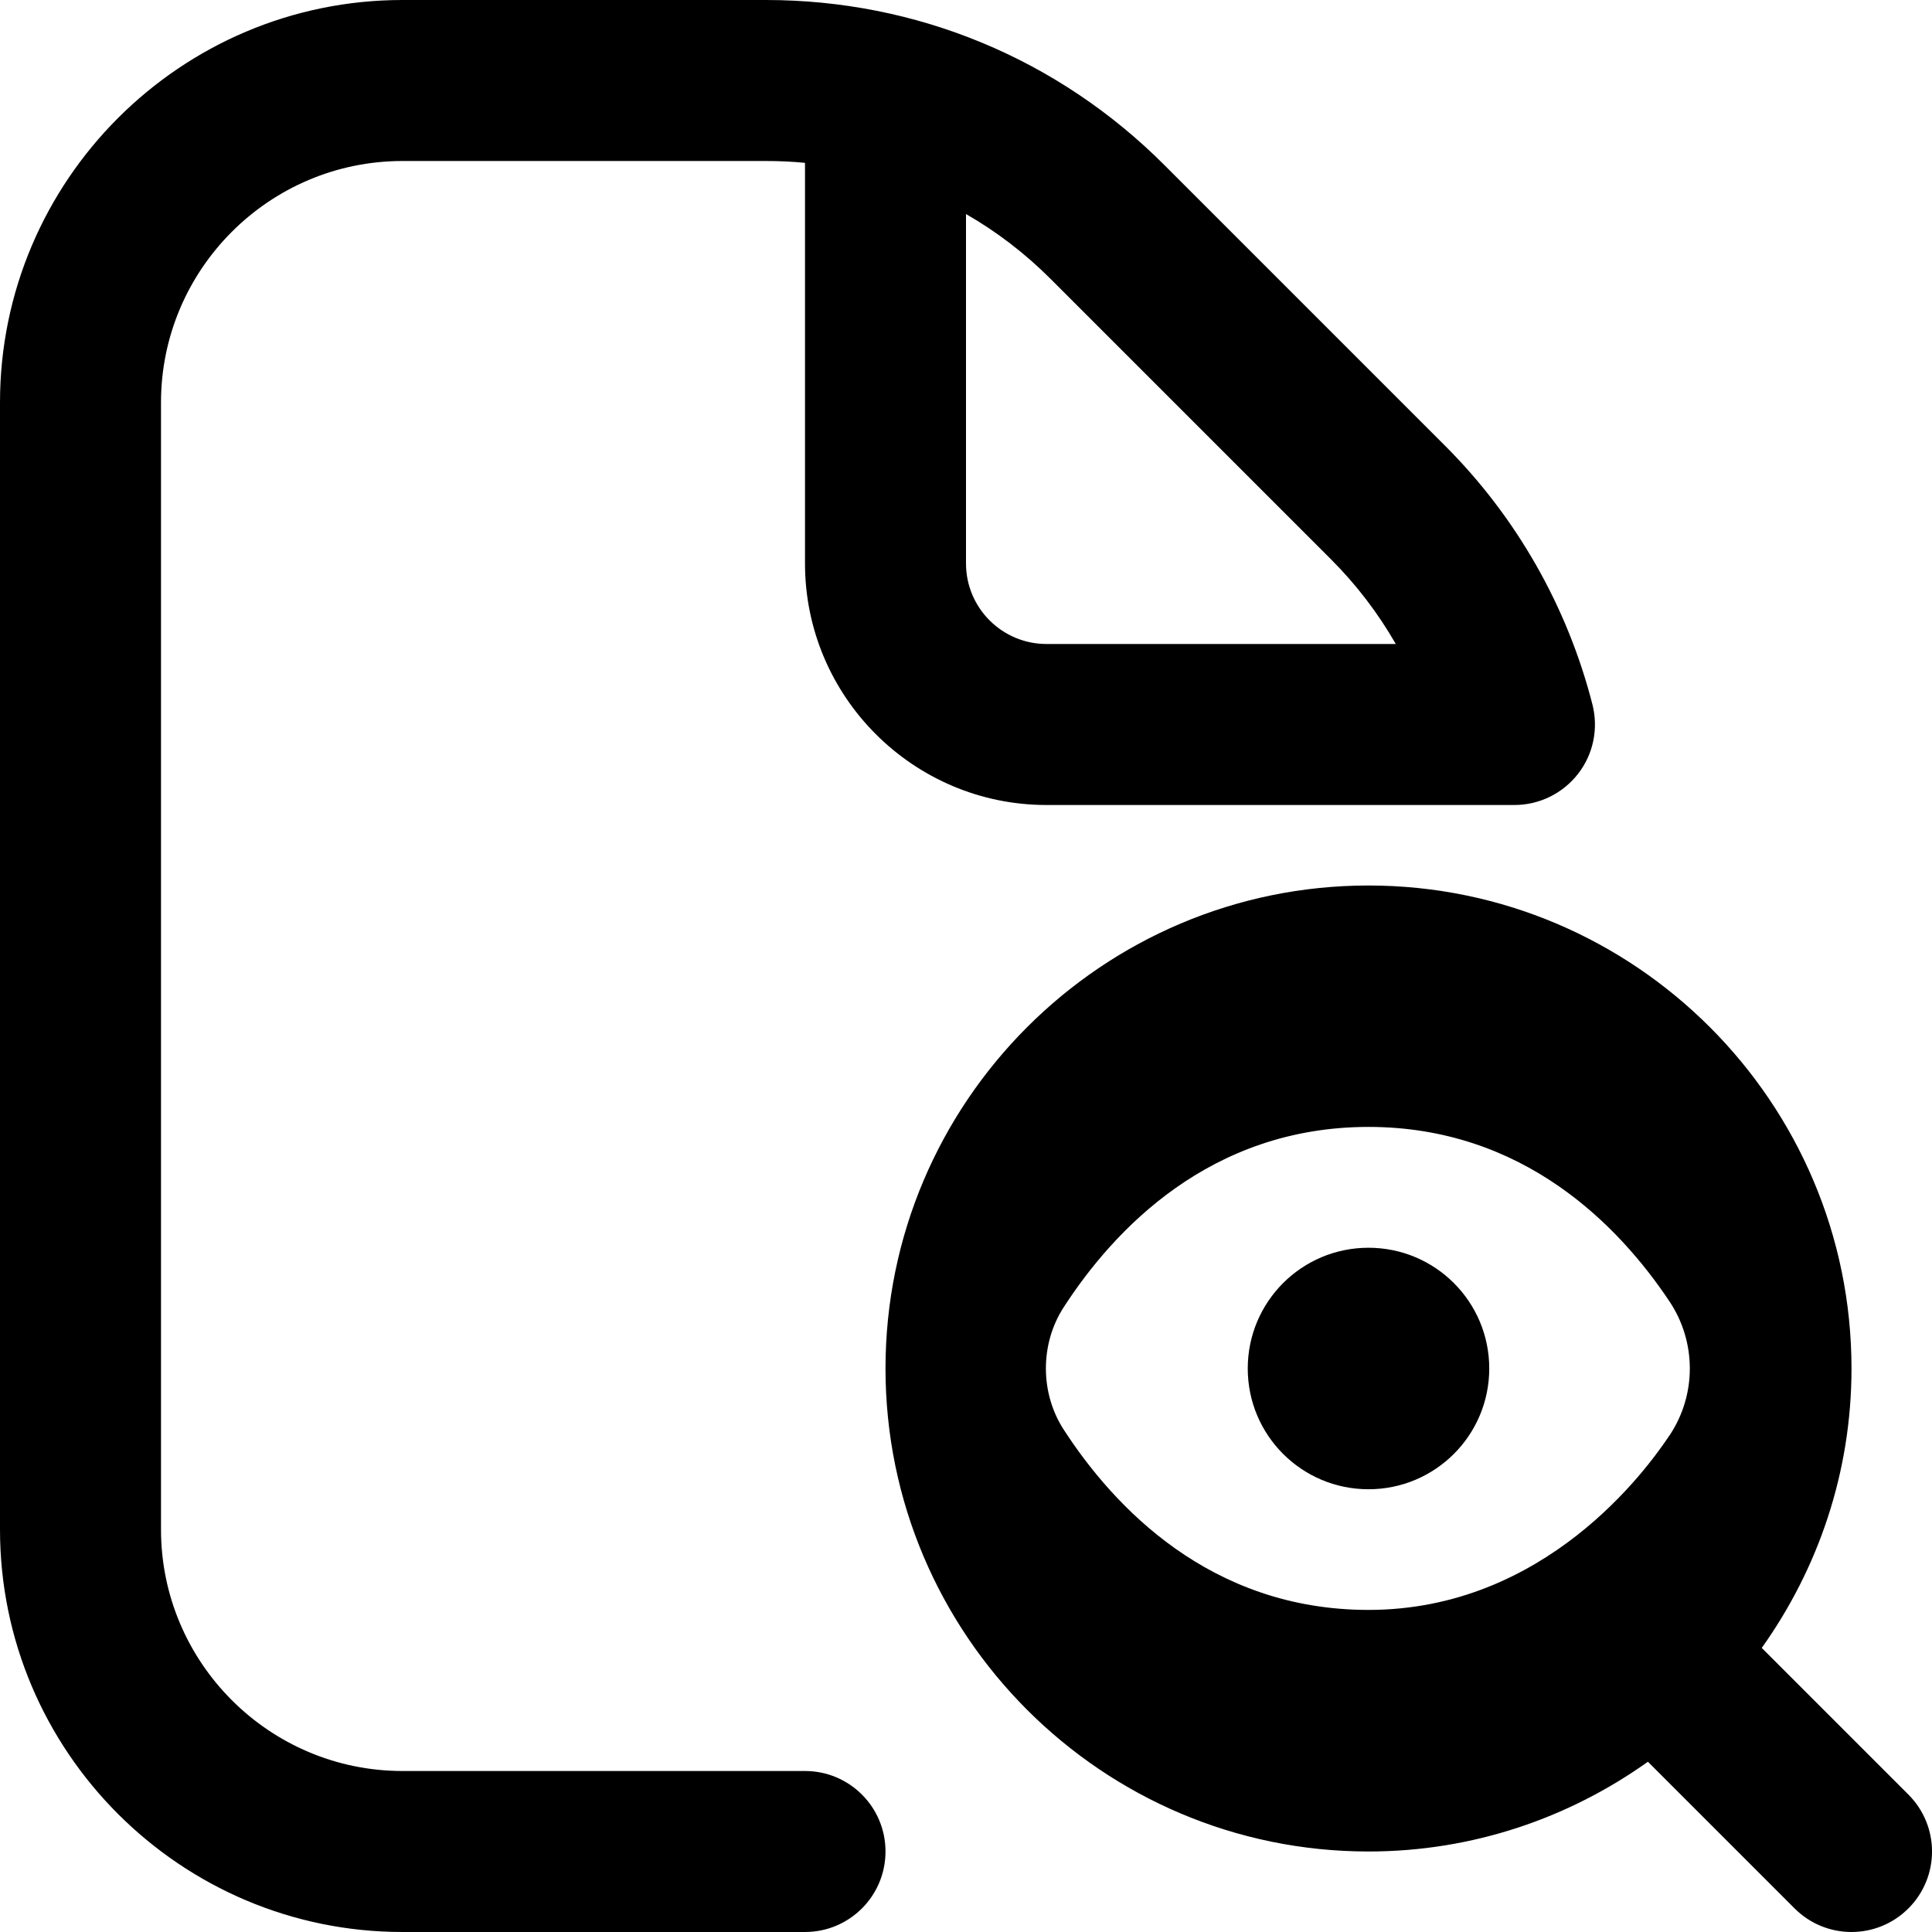 <?xml version="1.0" encoding="UTF-8"?>
<svg xmlns="http://www.w3.org/2000/svg" id="Layer_1" data-name="Layer 1" viewBox="0 0 24 24">
  <path d="m18.5,17c0,.829-.671,1.5-1.5,1.5s-1.5-.671-1.5-1.5.671-1.5,1.5-1.5,1.5.671,1.5,1.5Zm5.207,6.707c-.195.195-.451.293-.707.293s-.512-.098-.707-.293l-1.822-1.822c-.981.699-2.177,1.115-3.471,1.115-3.308,0-6-2.692-6-6s2.692-6,6-6,6,2.692,6,6c0,1.294-.416,2.49-1.115,3.471l1.822,1.822c.391.391.391,1.023,0,1.414Zm-2.966-5.878c.334-.501.334-1.157,0-1.659-.632-.949-1.82-2.171-3.741-2.171-1.97,0-3.168,1.284-3.787,2.241-.294.454-.294,1.064,0,1.518.62.957,1.819,2.241,3.787,2.241,2.193,0,3.453-1.738,3.741-2.171Zm-9.741,5.171c0,.553-.448,1-1,1h-5c-2.757,0-5-2.243-5-5V5C0,2.243,2.243,0,5,0h4.515c1.871,0,3.629.729,4.95,2.051l3.484,3.484c.889.888,1.522,2.001,1.833,3.217.076.3.011.617-.179.861s-.481.387-.79.387h-5.813c-1.654,0-3-1.346-3-3V2.023c-.16-.016-.322-.023-.485-.023h-4.515c-1.654,0-3,1.346-3,3v14c0,1.654,1.346,3,3,3h5c.552,0,1,.447,1,1Zm1-16c0,.552.449,1,1,1h4.339c-.22-.383-.489-.736-.804-1.051l-3.484-3.484c-.318-.318-.671-.588-1.051-.806v4.341Z"/>
</svg>
